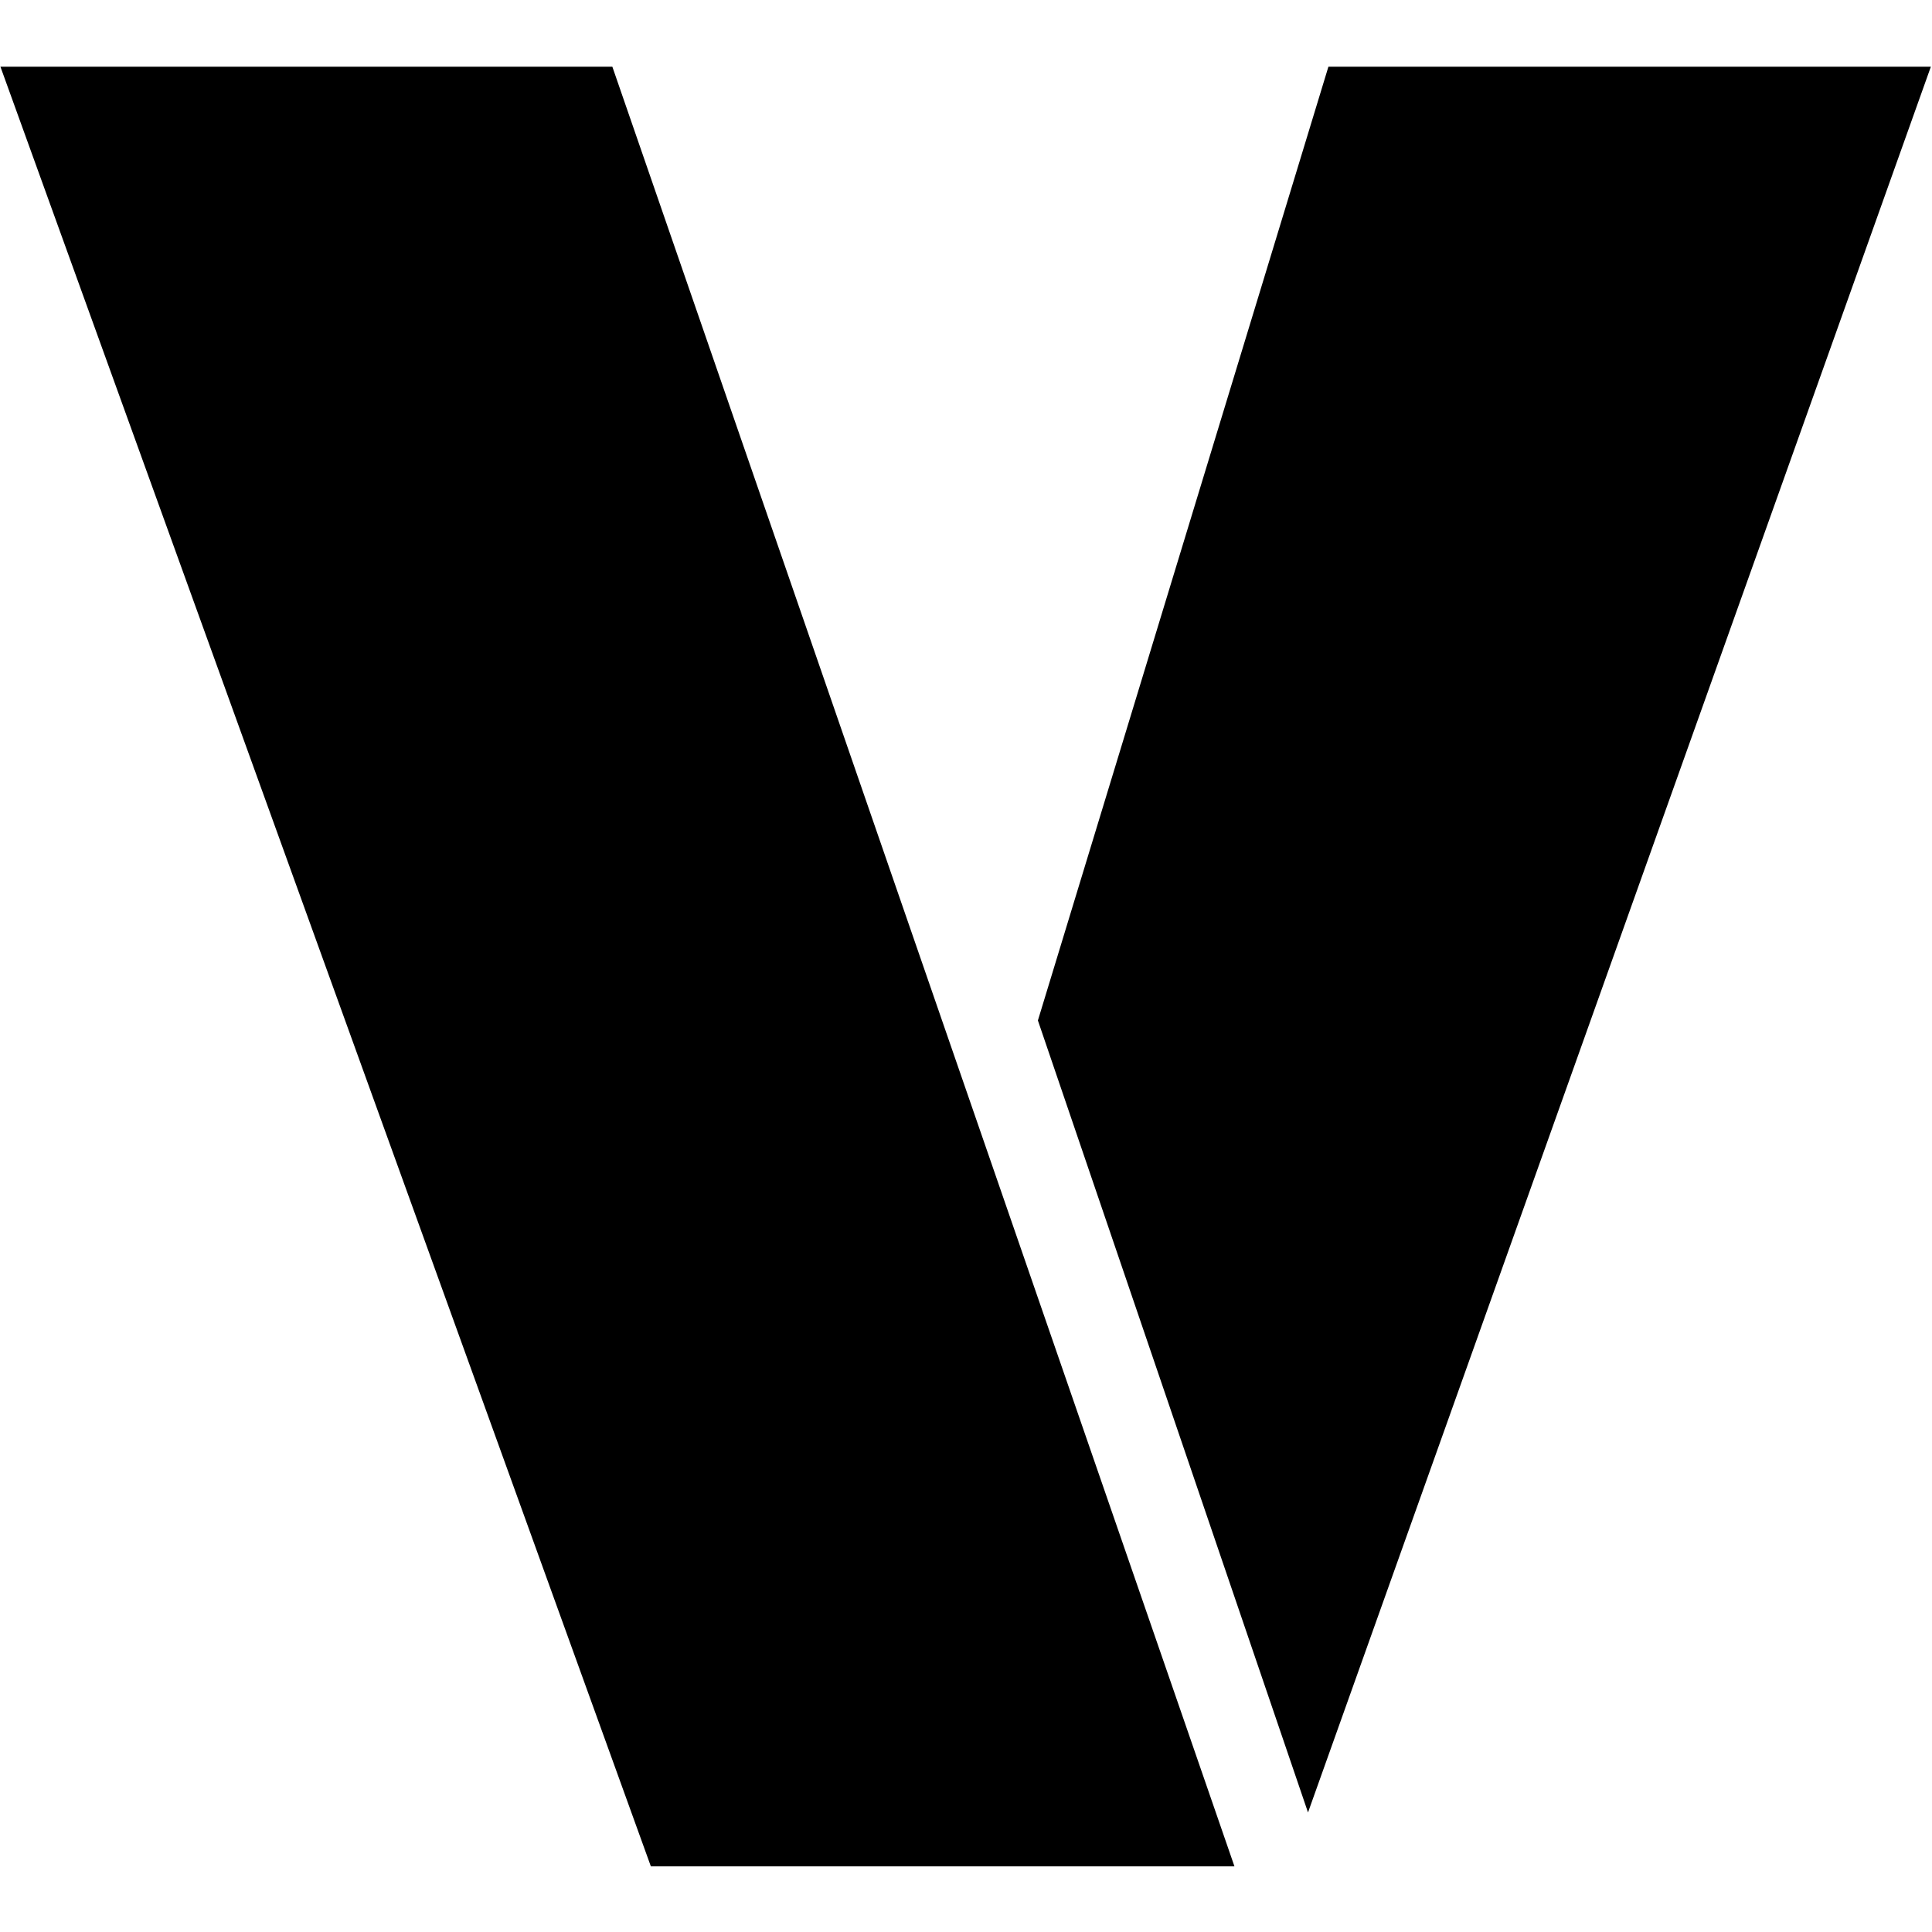 <svg xmlns="http://www.w3.org/2000/svg" version="1.1" xmlns:xlink="http://www.w3.org/1999/xlink" xmlns:svgjs="http://svgjs.dev/svgjs" width="50" height="50" viewBox="0 0 2000 1863"><g transform="matrix(1,0,0,1,-0.368,0.57)"><svg viewBox="0 0 351 327" preserveAspectRatio="xMidYMid meet" height="1863" width="2000" xmlns="http://www.w3.org/2000/svg" xmlns:xlink="http://www.w3.org/1999/xlink"><defs></defs><g id="tight-bounds" transform="matrix(1,0,0,1,0.065,-0.1)"><svg viewBox="0 0 350.871 327.2" height="327.2" width="350.871"><g><svg viewBox="0 0 350.871 327.2" height="327.2" width="350.871"><g><svg viewBox="0 0 350.871 327.2" height="327.2" width="350.871"><g><svg viewBox="0 0 350.871 327.2" height="327.2" width="350.871"><g><svg viewBox="0 0 350.871 327.2" height="327.2" width="350.871"><g transform="matrix(1,0,0,1,0,0)"><svg width="350.871" viewBox="-0.63 -32.4 34.74 32.4" height="327.2"><path d="M10.38-32.4L21.58 0 11.08 0-0.63-32.4 10.38-32.4ZM18.04-15.23L23.27-32.4 34.11-32.4 22.9-0.98 18.04-15.23Z" opacity="1" transform="matrix(1,0,0,1,0,0)" fill="#000000" class="undefined-text-0" data-fill-palette-color="primary" id="text-0"></path></svg></g></svg></g></svg></g></svg></g><g></g></svg></g></svg><rect width="350.871" height="327.2" fill="none" stroke="none" visibility="hidden"></rect></g></svg></g></svg>